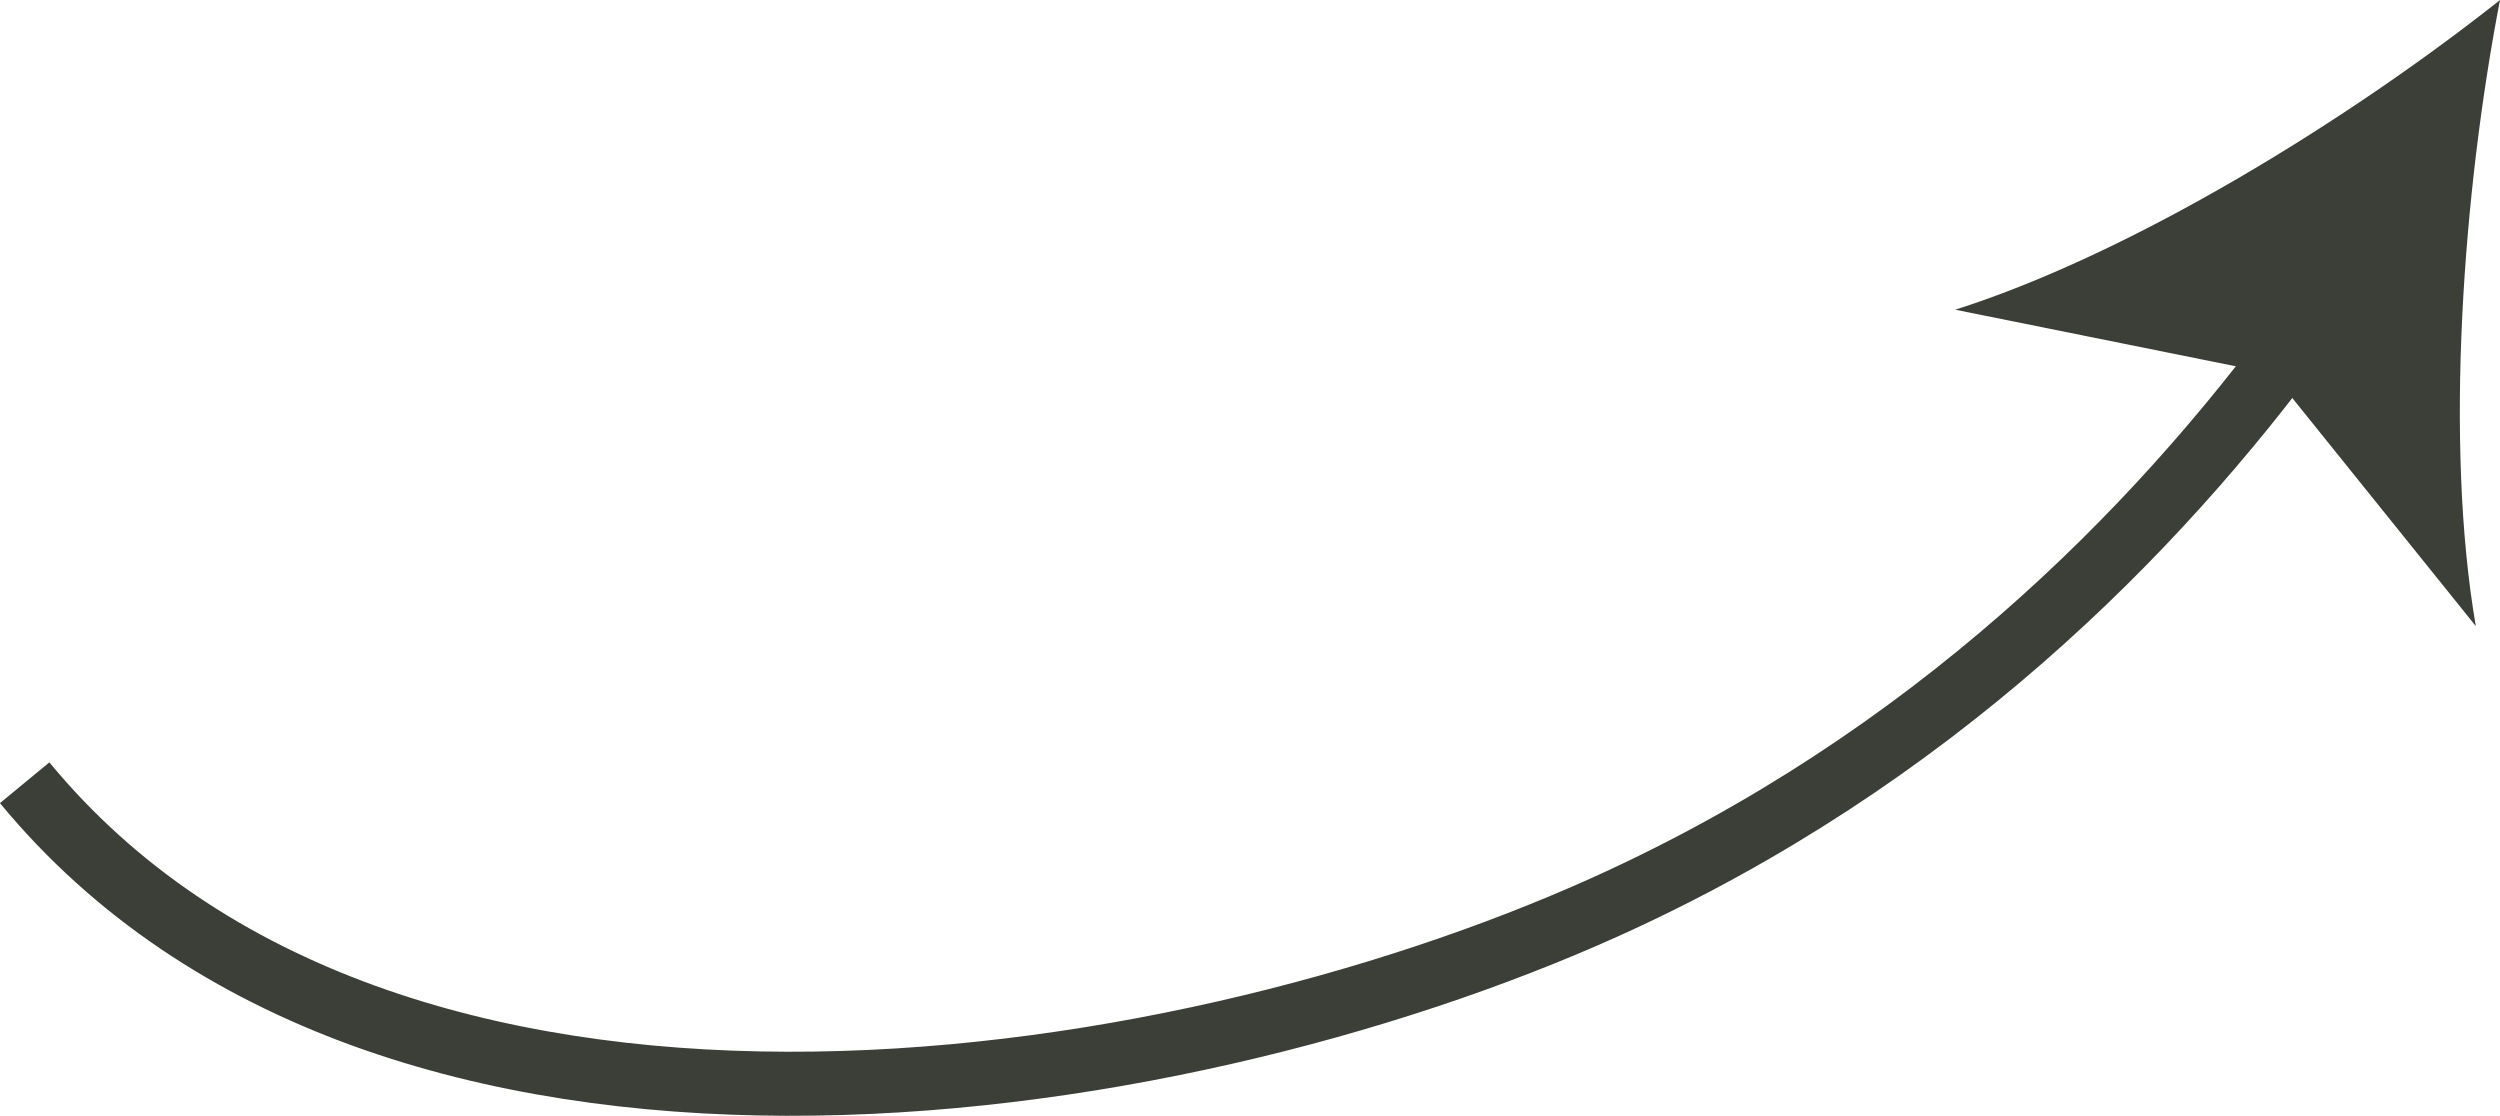 <svg xmlns="http://www.w3.org/2000/svg" id="Layer_2" viewBox="0 0 156.12 69.68"><defs><style>.cls-1{fill:#3c3f38;}.cls-2{fill:none;stroke:#3c3f38;stroke-miterlimit:10;stroke-width:4px;}</style></defs><g id="Layer_1-2"><path class="cls-2" d="M1.54,48.88c22.64,27.46,71.36,20.08,98.68,7.77,20.45-9.22,34.44-23.49,43.54-35.92"></path><path class="cls-1" d="M156.12,0c-2.3,11.9-3.48,27.67-1.51,39.1l-12.68-15.76-19.83-4c11.05-3.51,24.51-11.81,34.01-19.33Z"></path></g></svg>